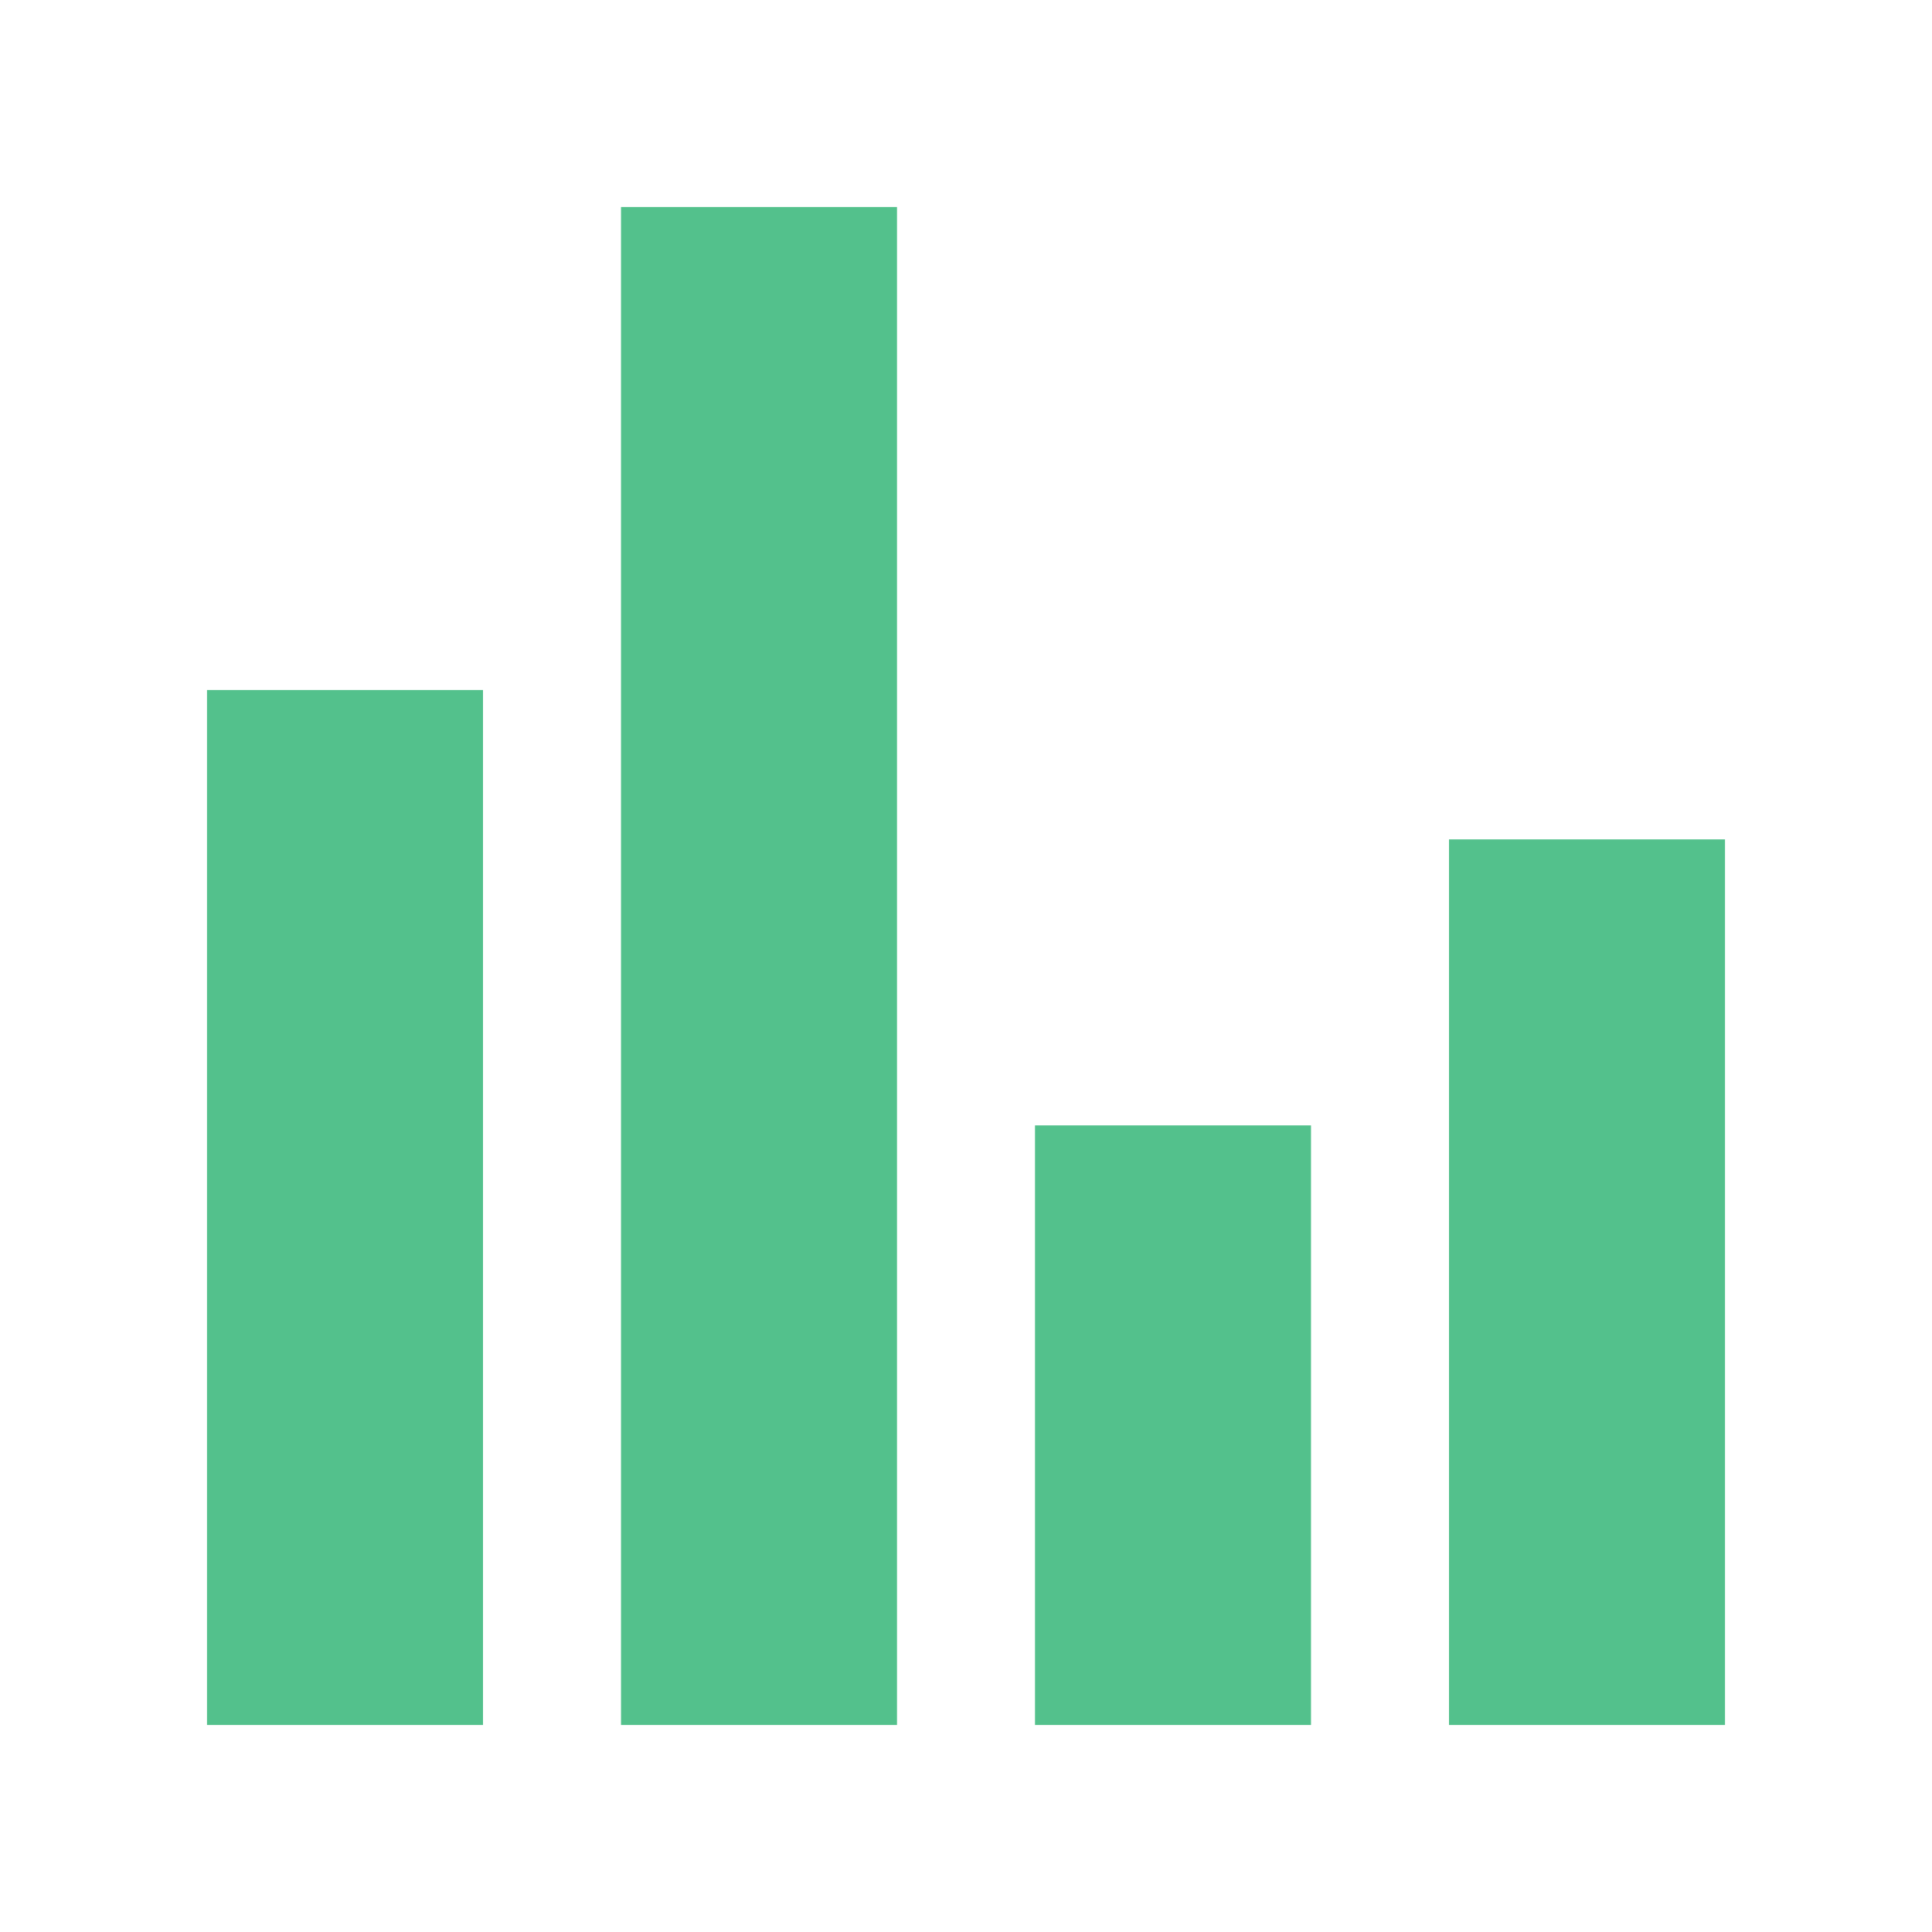 <svg id="レイヤー_1" data-name="レイヤー 1" xmlns="http://www.w3.org/2000/svg" viewBox="0 0 56 56"><defs><style>.cls-1{fill:#53c18c;}</style></defs><path class="cls-1" d="M14,20H6V50h8Z"/><path class="cls-1" d="M26,6H18V50h8Z"/><path class="cls-1" d="M38,32.62H30V50h8Z"/><path class="cls-1" d="M50,24.33H42V50h8Z"/></svg>